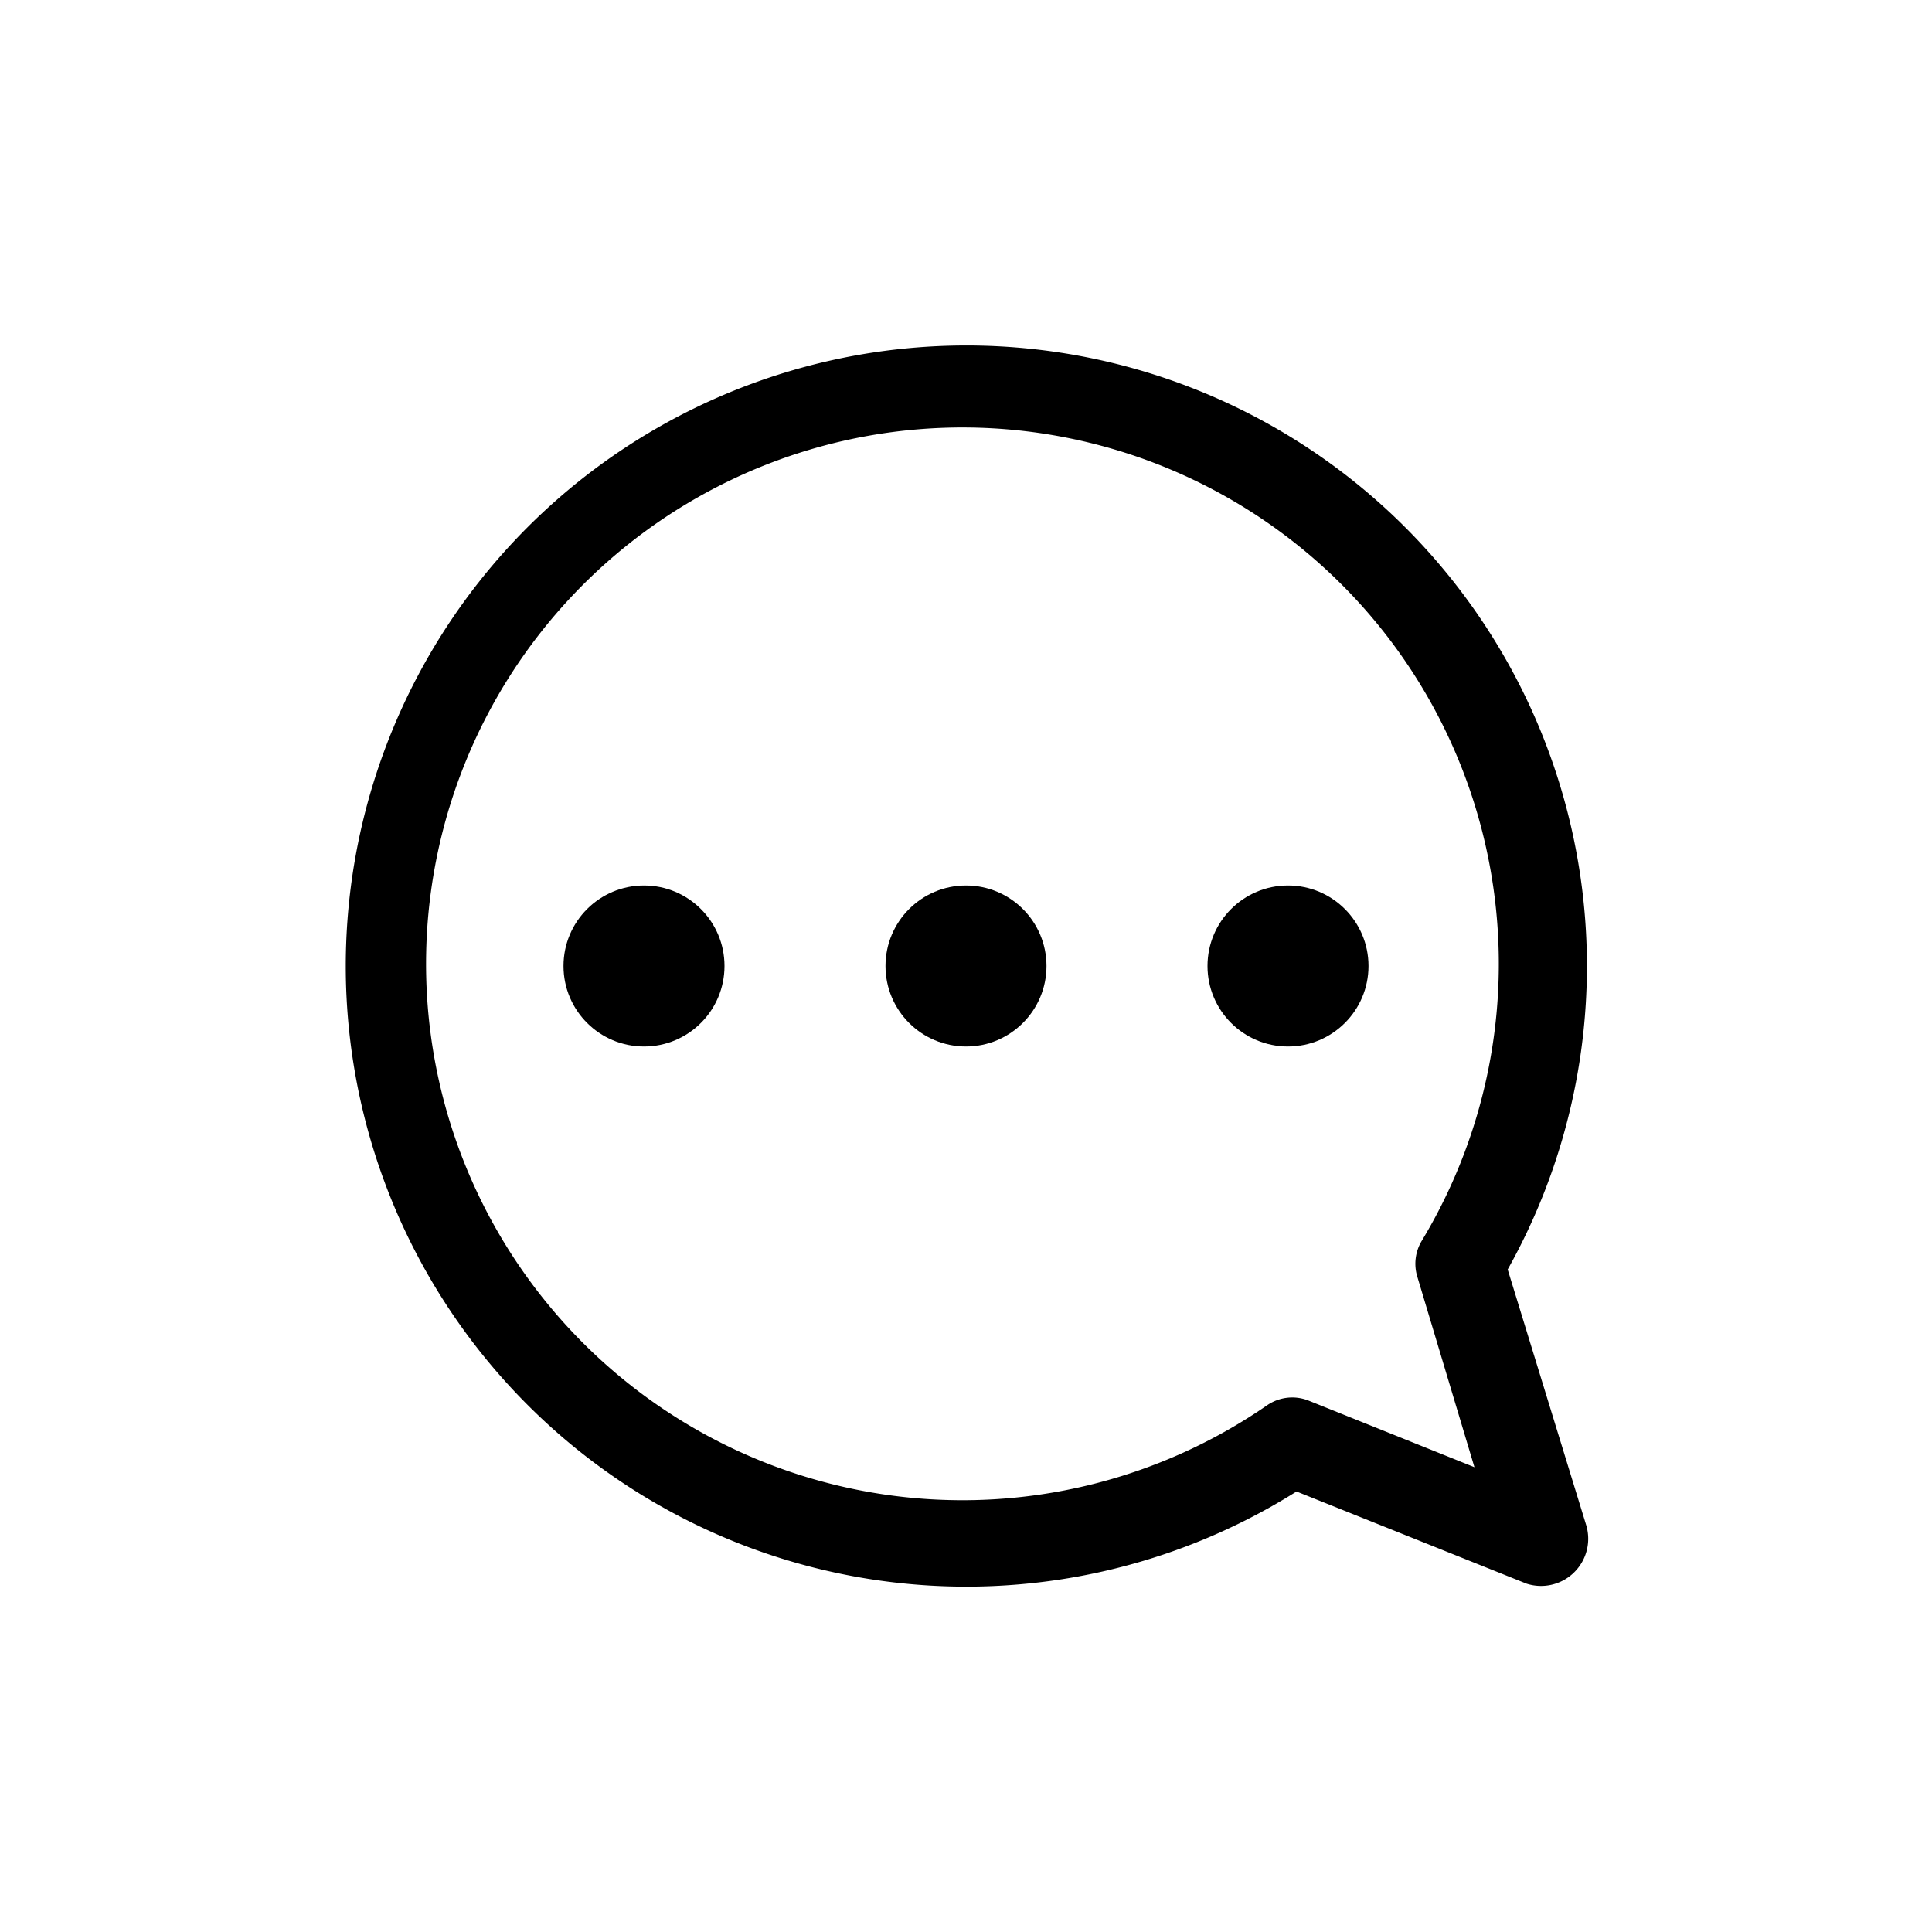 <svg xmlns="http://www.w3.org/2000/svg" width="24" height="24" viewBox="0 0 24 24">
    <g transform="translate(2.306 2.297)" data-name="Group 77">
        <path data-name="Path 36" d="m17.414 16.7-.991-3.227a7.709 7.709 0 1 0-2.623 2.758l2.858 1.145a.586.586 0 0 0 .754-.672zM15.3 13.561l.71 2.368-2.065-.829a.551.551 0 0 0-.512.061 6.663 6.663 0 1 1 1.922-2.043.551.551 0 0 0-.055.443z"/>
        <circle data-name="Ellipse 1" cx="1" cy="1" r="1" transform="translate(8.694 8.703)"/>
        <circle data-name="Ellipse 2" cx="1" cy="1" r="1" transform="translate(12.694 8.703)"/>
        <circle data-name="Ellipse 3" cx="1" cy="1" r="1" transform="translate(4.694 8.703)"/>
    </g>
</svg>
